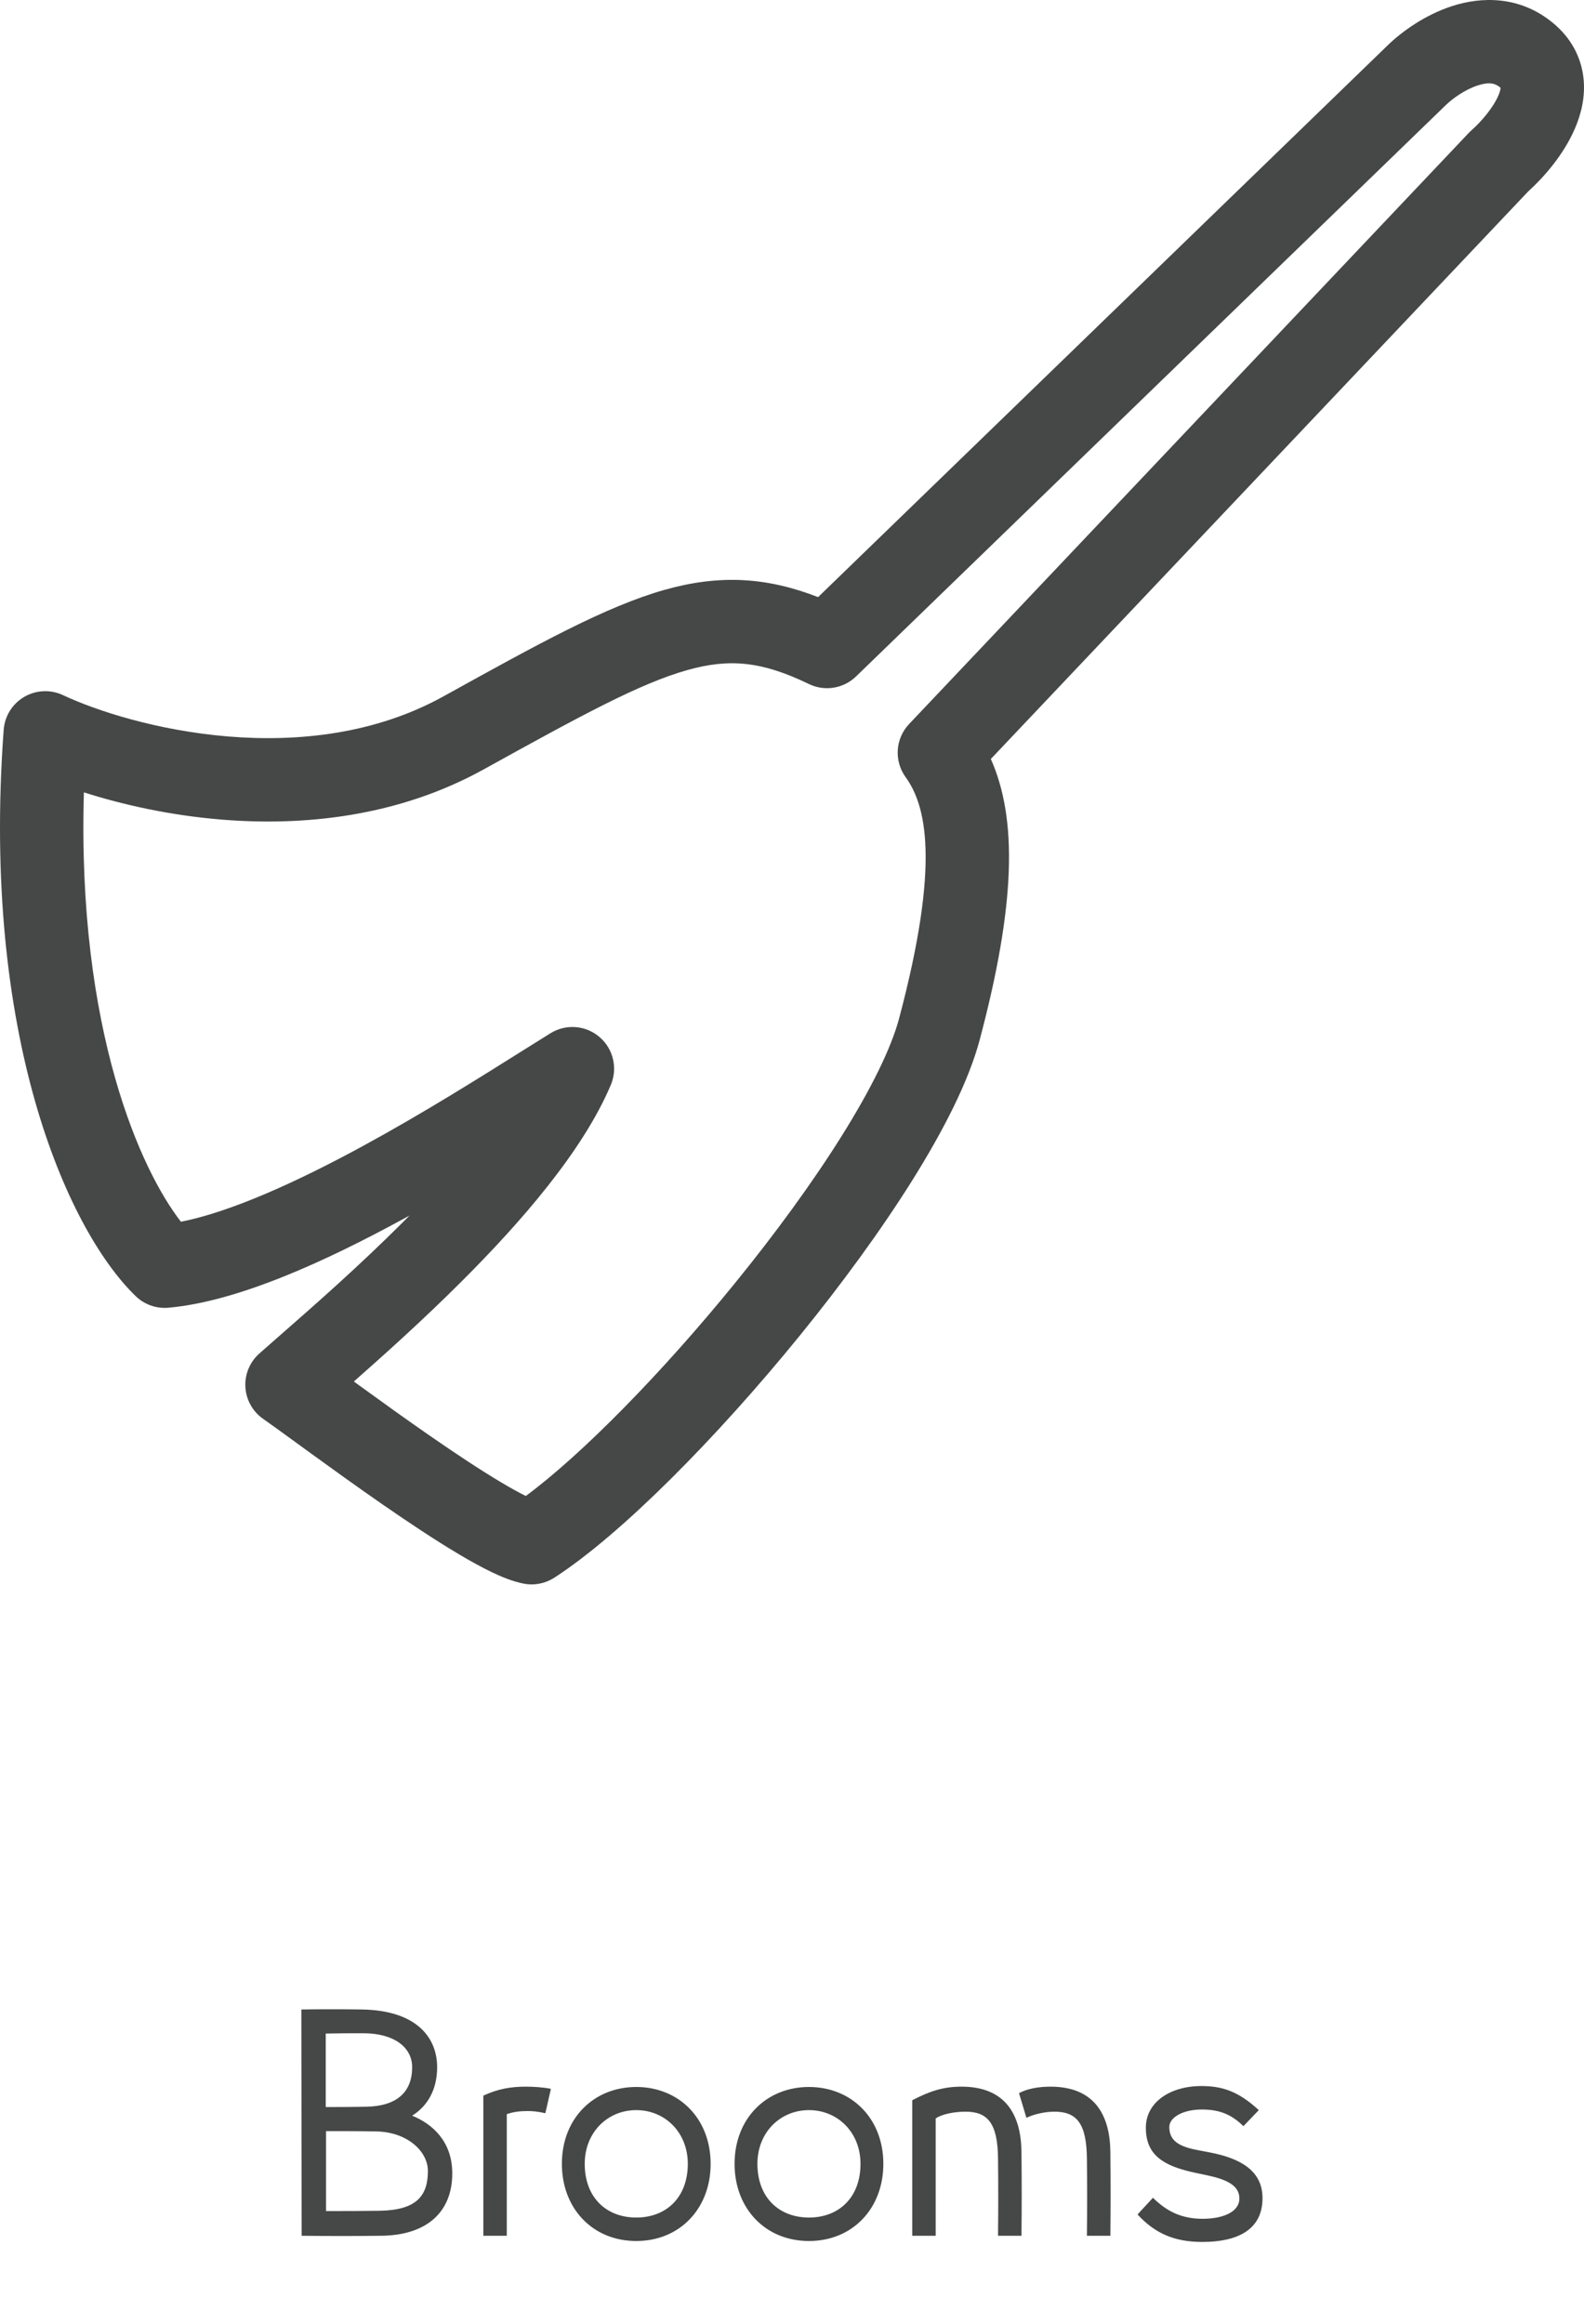 <?xml version="1.0" encoding="UTF-8"?> <svg xmlns="http://www.w3.org/2000/svg" width="90" height="132" viewBox="0 0 90 132" fill="none"> <path fill-rule="evenodd" clip-rule="evenodd" d="M83.966 4.852C83.257 5.081 82.546 5.584 82.149 5.969L48.639 38.425C47.924 39.117 46.854 39.289 45.959 38.855C43.292 37.564 41.452 37.388 39.06 38.061C36.369 38.817 33.05 40.623 27.486 43.702C22.589 46.413 17.211 46.934 12.597 46.557C9.662 46.318 6.959 45.709 4.767 45.009C4.569 51.716 5.375 57.15 6.556 61.288C7.686 65.245 9.127 67.913 10.28 69.4C13.08 68.848 16.8 67.177 20.627 65.094C24.036 63.238 27.259 61.212 29.64 59.716C30.244 59.337 30.793 58.992 31.278 58.692C32.154 58.149 33.281 58.236 34.064 58.907C34.847 59.578 35.107 60.678 34.706 61.627C33.107 65.412 29.562 69.458 26.255 72.762C24.058 74.958 21.825 76.961 20.105 78.475C20.21 78.551 20.317 78.629 20.426 78.708C21.625 79.578 23.033 80.593 24.45 81.574C25.872 82.558 27.272 83.488 28.458 84.194C29.003 84.519 29.48 84.782 29.876 84.978C33.037 82.639 37.578 78.031 41.754 72.895C44.035 70.09 46.152 67.197 47.818 64.536C49.509 61.835 50.641 59.524 51.085 57.853C53.459 48.932 52.593 45.719 51.454 44.143C50.787 43.22 50.871 41.953 51.654 41.127L83.457 7.545C83.507 7.493 83.558 7.443 83.612 7.396C84.178 6.898 84.839 6.114 85.134 5.427C85.201 5.273 85.235 5.153 85.251 5.068C85.257 5.036 85.261 5.01 85.262 4.992C85.253 4.983 85.24 4.972 85.223 4.958C84.956 4.736 84.62 4.64 83.966 4.852ZM82.511 0.344C84.136 -0.181 86.333 -0.277 88.248 1.313C89.24 2.136 89.82 3.201 89.964 4.378C90.1 5.483 89.83 6.498 89.486 7.297C88.836 8.811 87.683 10.105 86.828 10.875L56.297 43.113C57.816 46.524 57.706 51.394 55.663 59.071C55.033 61.435 53.601 64.226 51.833 67.05C50.04 69.913 47.802 72.967 45.429 75.884C40.738 81.652 35.292 87.168 31.492 89.621C30.979 89.953 30.357 90.073 29.757 89.957C29.127 89.835 28.48 89.564 27.927 89.298C27.339 89.015 26.695 88.657 26.034 88.264C24.712 87.476 23.209 86.476 21.753 85.469C20.292 84.457 18.849 83.417 17.643 82.542C17.349 82.328 17.071 82.126 16.812 81.937C15.989 81.339 15.352 80.876 14.96 80.604C14.363 80.191 13.988 79.526 13.943 78.801C13.899 78.077 14.189 77.371 14.732 76.888C15.08 76.578 15.497 76.213 15.967 75.802C17.764 74.23 20.343 71.974 22.907 69.411C23.028 69.291 23.149 69.169 23.269 69.048C23.143 69.117 23.017 69.186 22.891 69.254C18.559 71.612 13.542 73.934 9.565 74.284C8.88 74.344 8.203 74.104 7.71 73.626C5.679 71.66 3.512 67.879 2.001 62.588C0.473 57.233 -0.433 50.165 0.209 41.456C0.266 40.678 0.703 39.979 1.376 39.585C2.049 39.192 2.872 39.155 3.578 39.486C5.475 40.377 8.96 41.508 12.982 41.836C16.999 42.164 21.362 41.678 25.193 39.558L25.264 39.519C30.574 36.579 34.443 34.438 37.778 33.5C40.89 32.625 43.553 32.781 46.483 33.918L78.854 2.566C79.625 1.819 80.941 0.851 82.511 0.344Z" fill="#464747"></path> <path d="M18.508 119.688C19.279 119.688 19.875 119.688 20.822 119.67C22.558 119.635 23.418 118.828 23.418 117.425C23.418 116.303 22.401 115.497 20.647 115.497C19.928 115.497 19.227 115.497 18.508 115.514V119.688ZM17.122 114.146C18.262 114.129 19.419 114.129 20.559 114.146C23.733 114.199 24.838 115.795 24.838 117.425C24.838 118.741 24.259 119.652 23.418 120.179C24.54 120.634 25.697 121.617 25.697 123.458C25.697 125.632 24.277 126.965 21.682 127C20.174 127.018 18.648 127.018 17.14 127L17.122 114.146ZM18.525 125.597C19.542 125.597 20.559 125.597 21.576 125.58C23.698 125.545 24.312 124.703 24.312 123.317C24.312 122.213 23.155 121.108 21.384 121.073C20.437 121.055 19.472 121.055 18.525 121.055V125.597ZM30.986 120.038C30.513 119.933 30.25 119.916 29.969 119.916C29.583 119.916 29.198 119.951 28.794 120.091V127H27.462V119.039C28.303 118.653 29.022 118.53 29.881 118.53C30.337 118.53 30.846 118.565 31.302 118.653L30.986 120.038ZM36.151 119.863C34.52 119.863 33.223 121.126 33.223 122.914C33.223 124.826 34.45 125.965 36.151 125.965C37.852 125.965 39.08 124.826 39.08 122.914C39.08 121.126 37.782 119.863 36.151 119.863ZM31.925 122.914C31.925 120.319 33.749 118.548 36.151 118.548C38.553 118.548 40.377 120.319 40.377 122.914C40.377 125.457 38.624 127.298 36.151 127.298C33.679 127.298 31.925 125.457 31.925 122.914ZM45.964 119.863C44.333 119.863 43.035 121.126 43.035 122.914C43.035 124.826 44.263 125.965 45.964 125.965C47.665 125.965 48.892 124.826 48.892 122.914C48.892 121.126 47.594 119.863 45.964 119.863ZM41.737 122.914C41.737 120.319 43.561 118.548 45.964 118.548C48.366 118.548 50.19 120.319 50.19 122.914C50.19 125.457 48.436 127.298 45.964 127.298C43.491 127.298 41.737 125.457 41.737 122.914ZM53.163 127H51.831V119.302C52.848 118.776 53.602 118.53 54.636 118.53C57.126 118.53 58.021 120.126 58.038 122.248C58.056 123.914 58.056 125.334 58.038 127H56.706C56.723 125.509 56.723 124.107 56.706 122.616C56.688 120.599 56.109 119.951 54.864 119.951C54.18 119.951 53.479 120.108 53.163 120.336V127ZM57.898 118.898C58.354 118.653 58.985 118.53 59.687 118.53C62.177 118.53 63.071 120.126 63.089 122.248C63.106 123.914 63.106 125.334 63.089 127H61.756C61.773 125.509 61.773 124.107 61.756 122.616C61.738 120.599 61.16 119.951 59.915 119.951C59.301 119.951 58.67 120.126 58.319 120.301L57.898 118.898ZM68.314 127.351C66.771 127.351 65.649 126.895 64.632 125.79L65.508 124.843C66.263 125.58 67.087 126.036 68.332 126.036C69.454 126.036 70.419 125.667 70.419 124.878C70.419 124.107 69.629 123.791 68.577 123.563L67.911 123.423C66.105 123.037 65.105 122.423 65.105 120.862C65.105 119.425 66.473 118.495 68.262 118.495C69.419 118.495 70.348 118.776 71.523 119.863L70.647 120.775C69.91 120.038 69.174 119.828 68.279 119.828C67.262 119.828 66.438 120.249 66.438 120.827C66.438 121.652 67.069 121.95 68.086 122.143L68.735 122.265C70.471 122.599 71.734 123.3 71.734 124.861C71.734 126.684 70.278 127.351 68.314 127.351Z" fill="#464747"></path> </svg> 